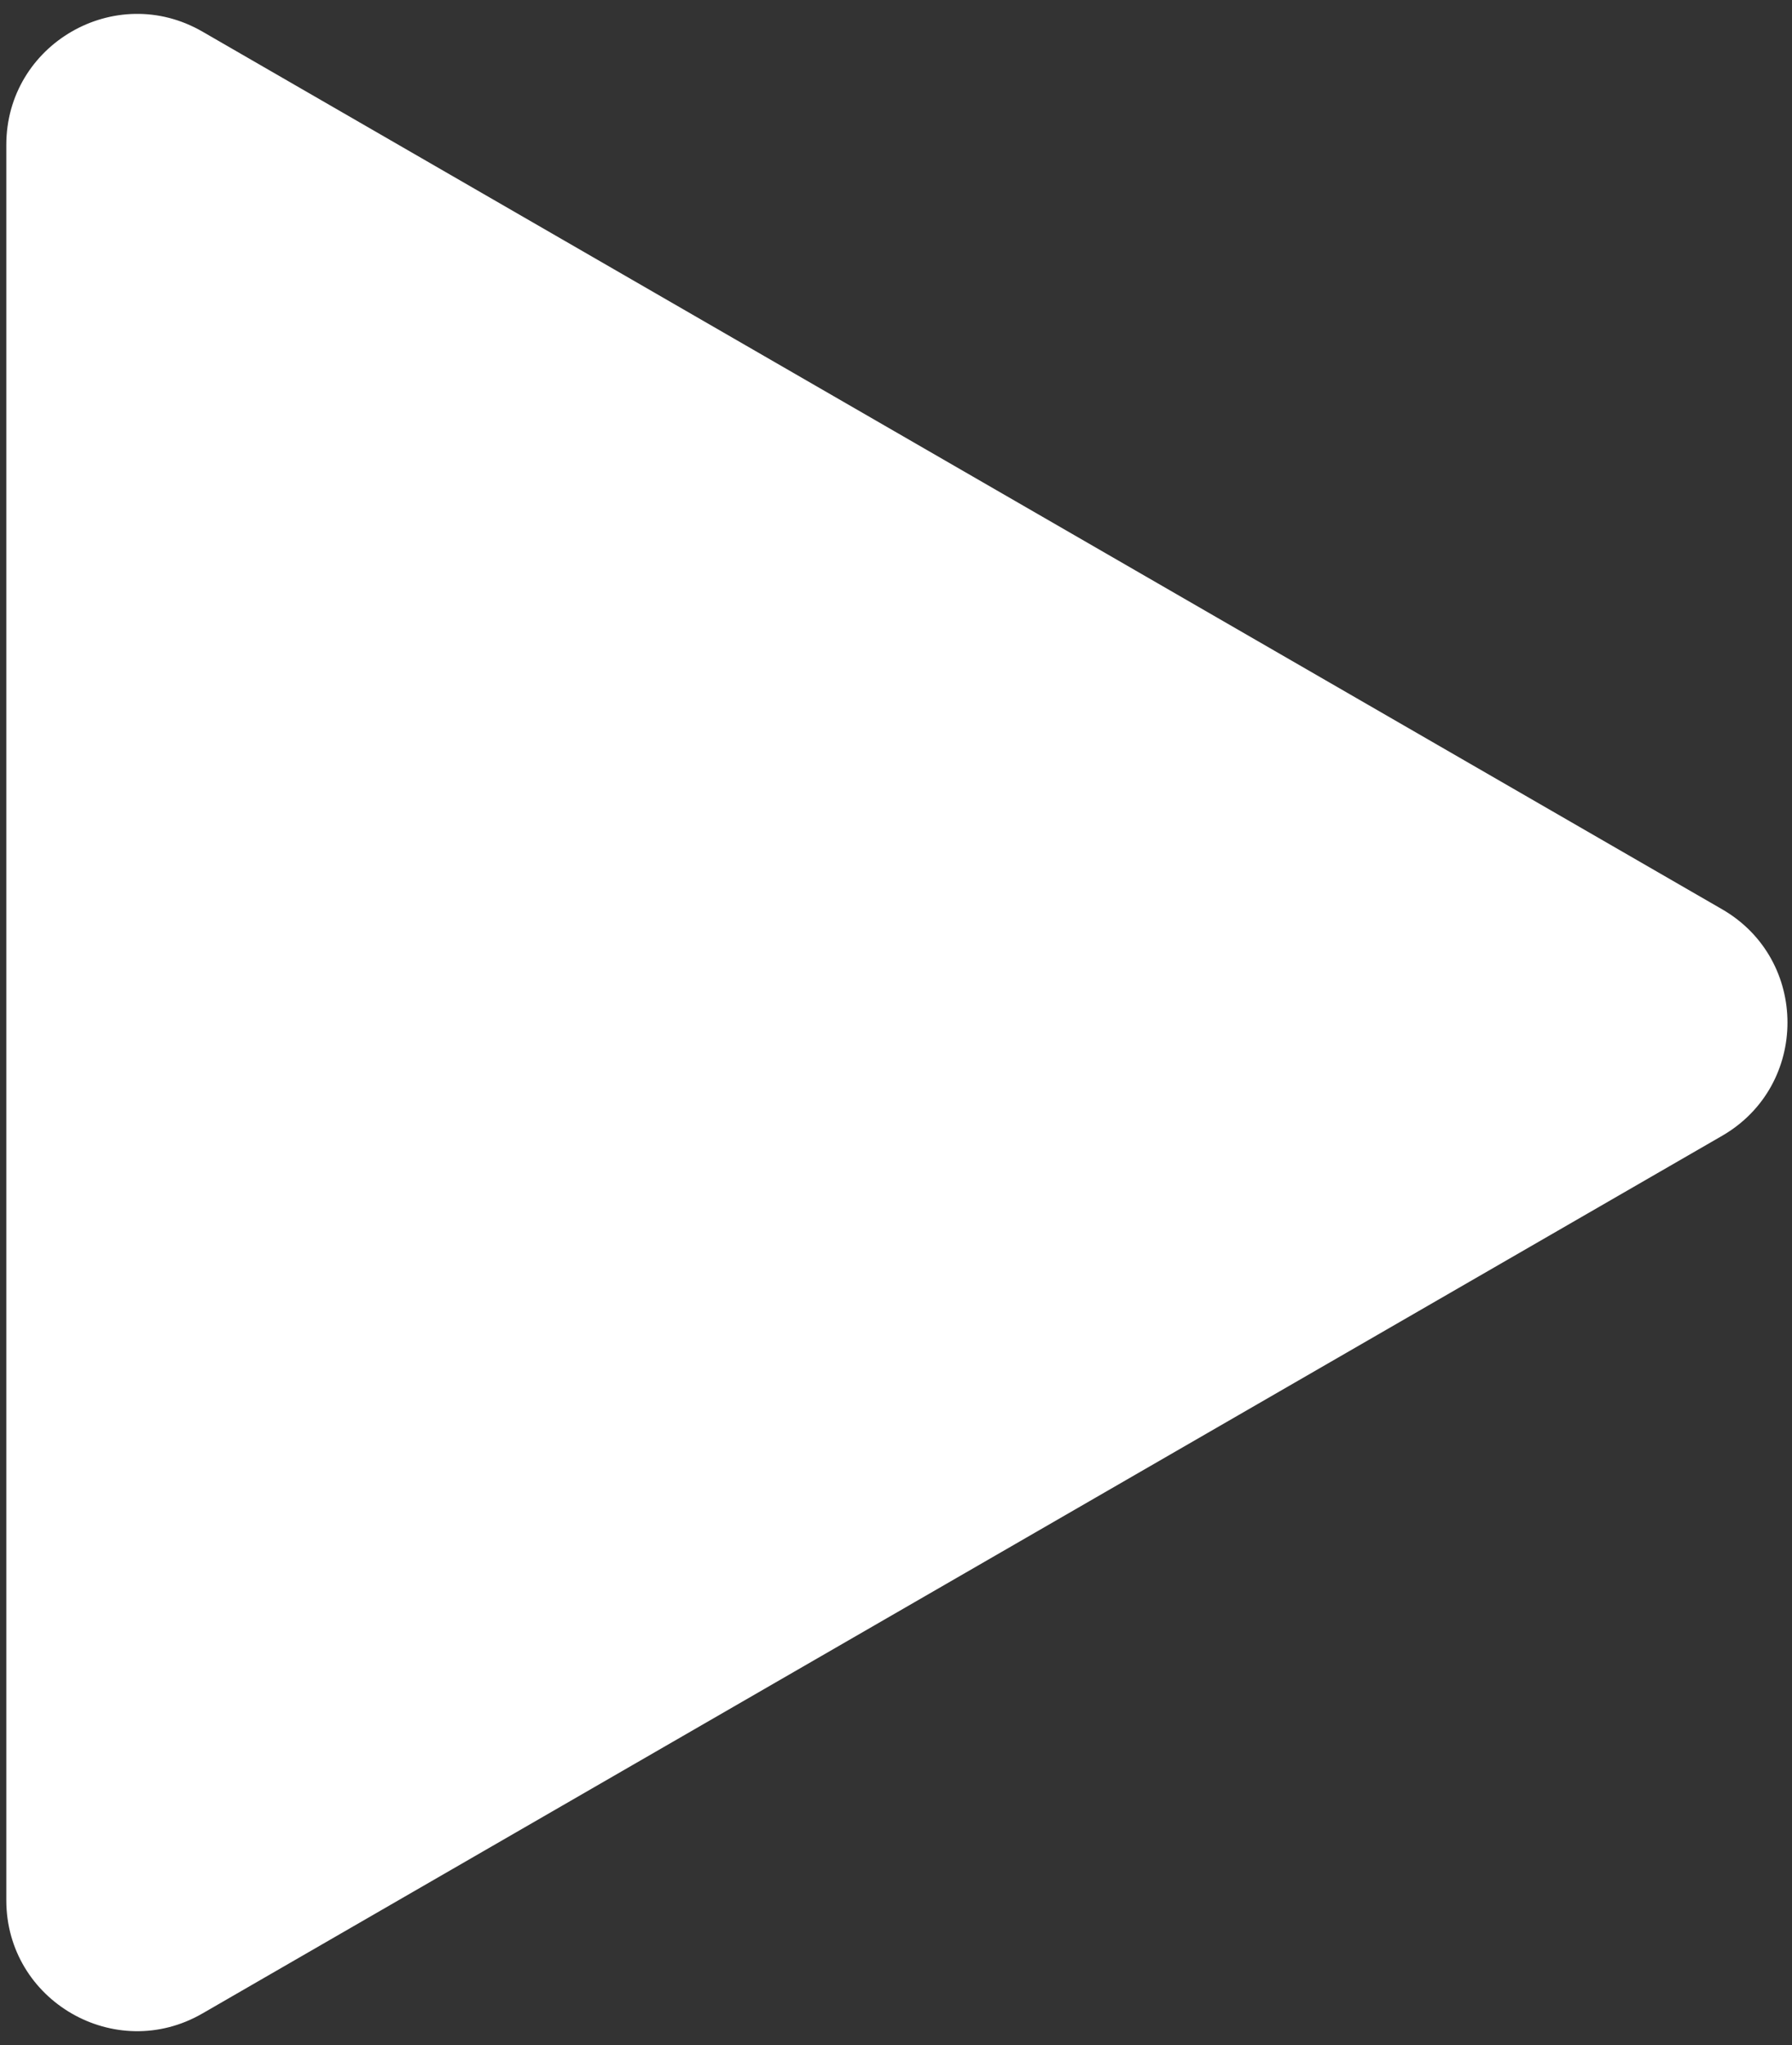 <svg width="71" height="81" viewBox="0 0 71 81" fill="none" xmlns="http://www.w3.org/2000/svg">
<rect x="0" y="0" width="71" height="81" fill="#333333" stroke="none"/>
<path d="M68.231 36.014C71.684 38.008 71.684 42.992 68.231 44.986L8.019 79.749C4.566 81.742 0.25 79.25 0.25 75.263L0.25 5.737C0.25 1.75 4.566 -0.742 8.019 1.251L68.231 36.014Z" fill="white"/>
</svg>
